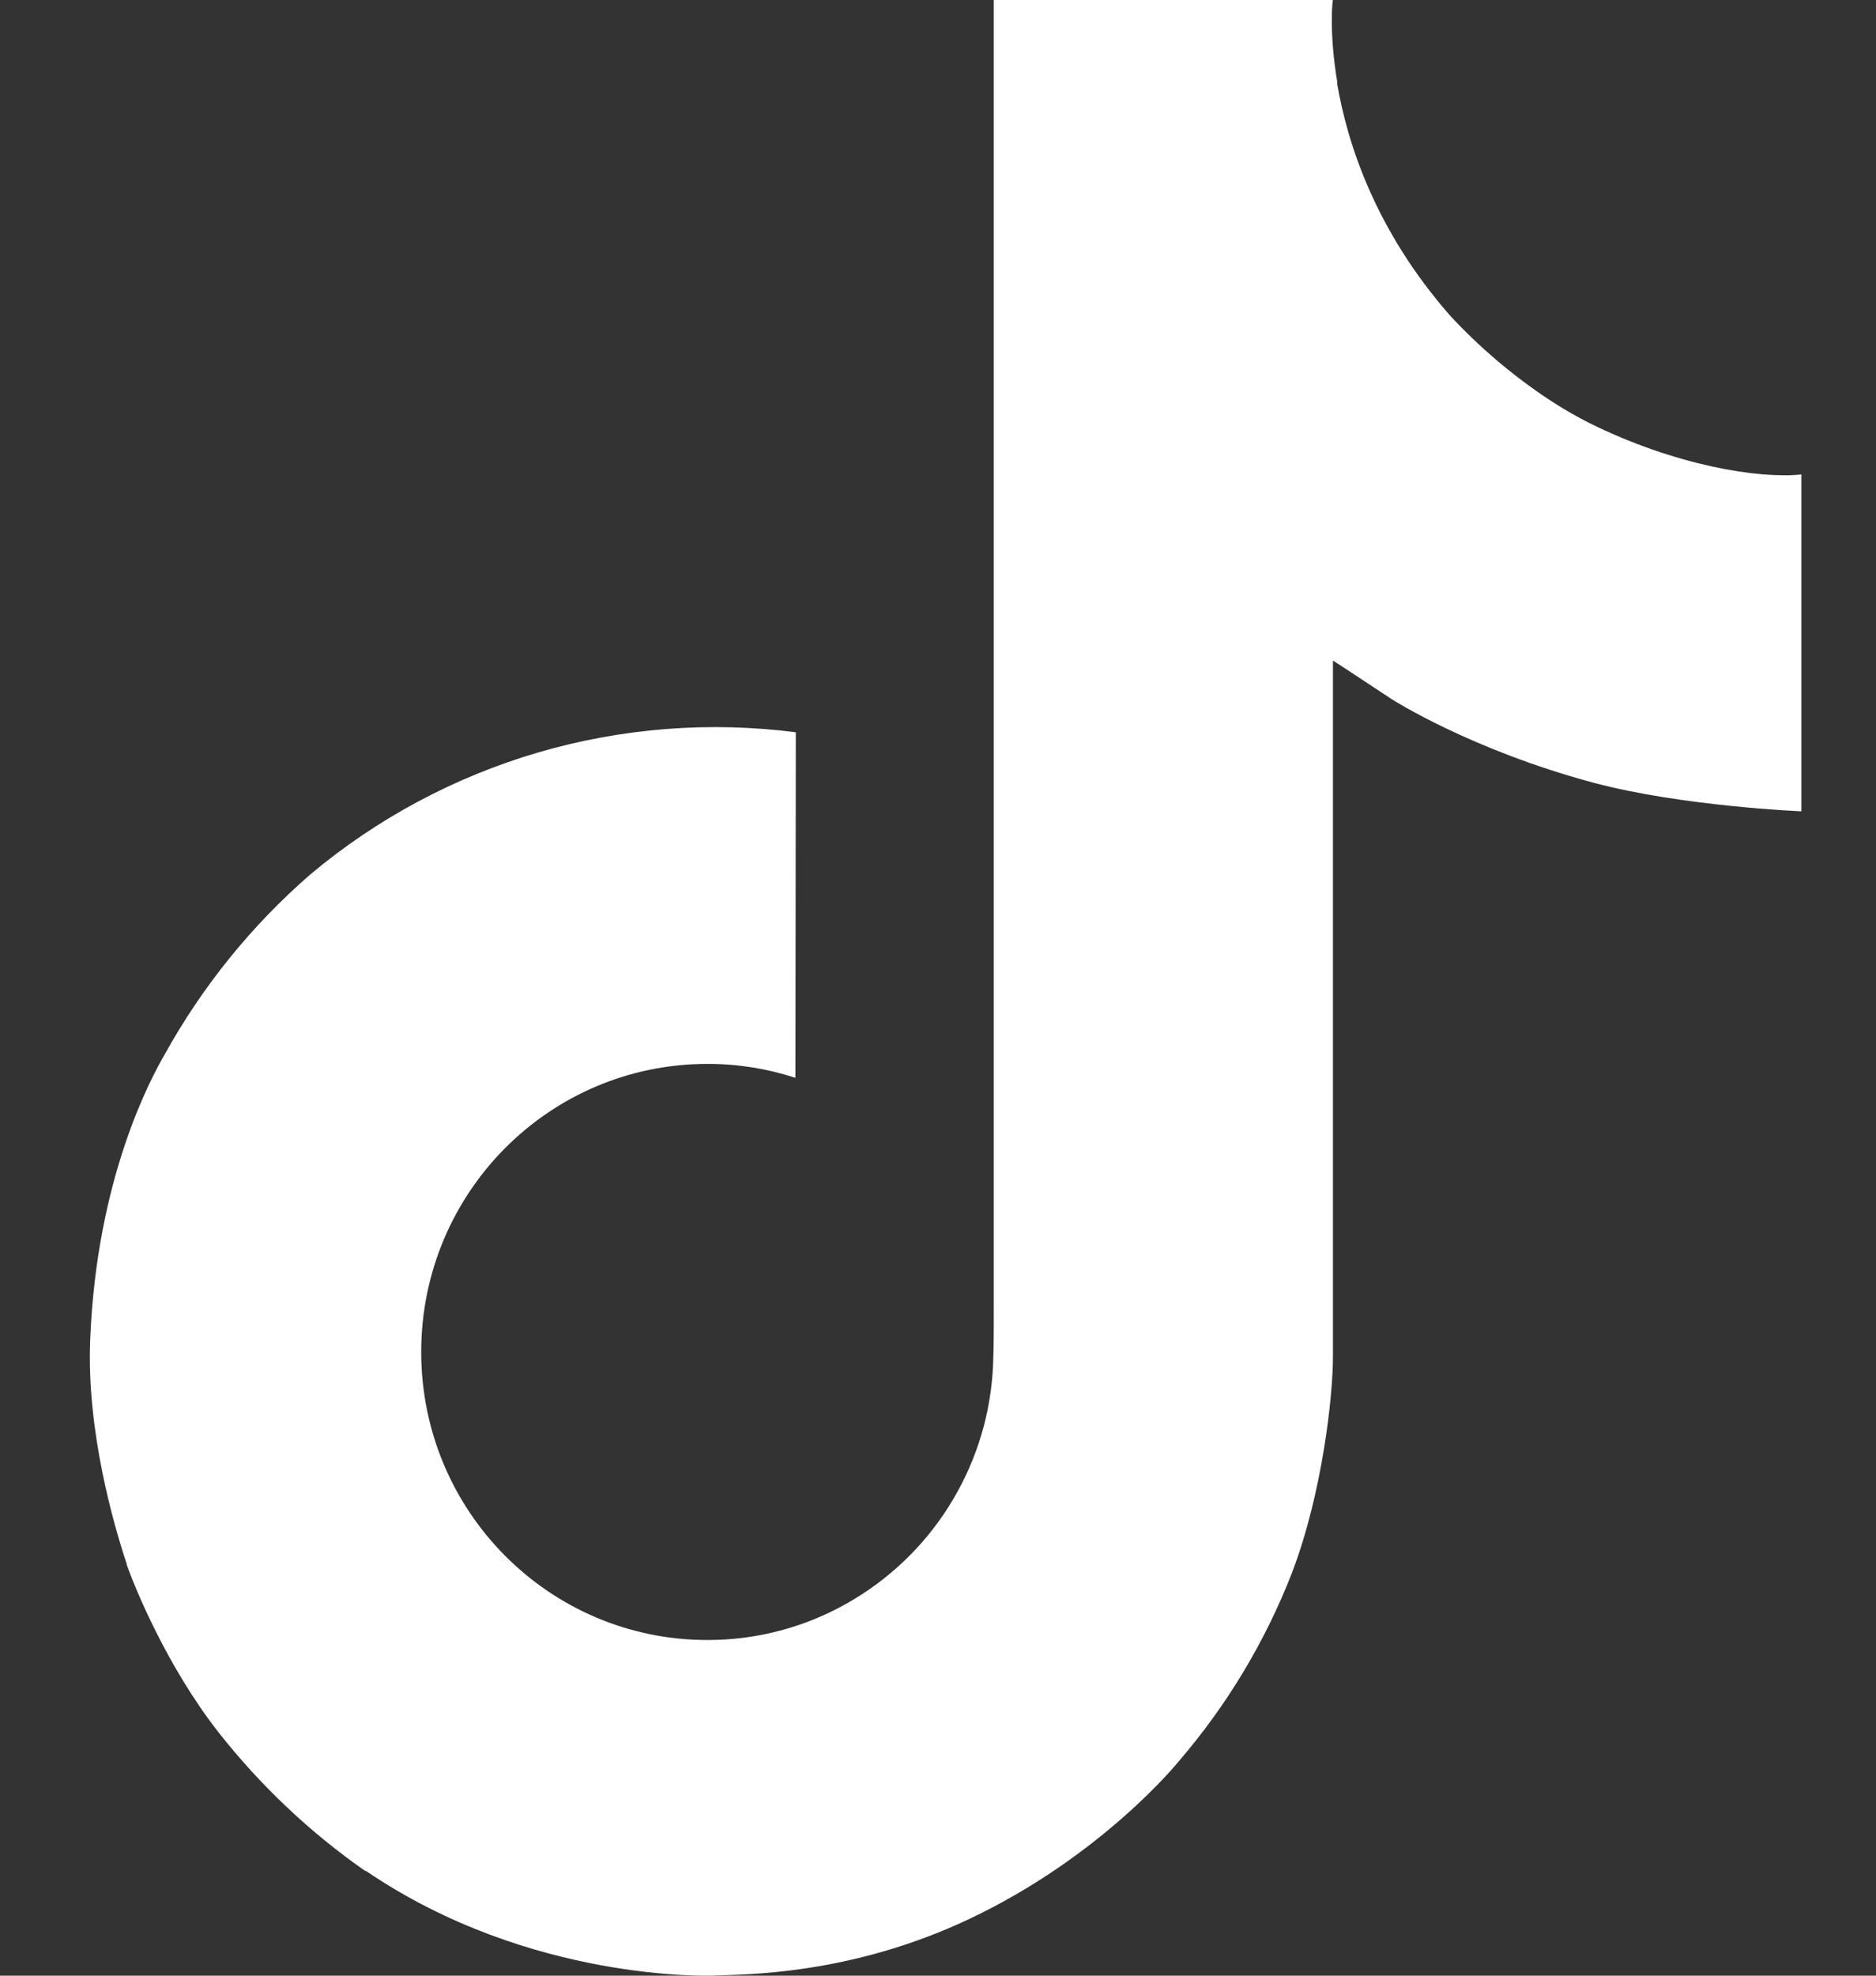<svg width="19" height="20" viewBox="0 0 19 20" fill="none" xmlns="http://www.w3.org/2000/svg">
<rect x="0" y="0" width="19" height="20" fill="#333333" stroke="none"/>
<path d="M16.086 4.277C15.951 4.208 15.819 4.131 15.692 4.048C15.322 3.803 14.982 3.515 14.681 3.189C13.927 2.326 13.645 1.451 13.541 0.838H13.545C13.459 0.329 13.495 0 13.5 0H10.065V13.282C10.065 13.46 10.065 13.636 10.058 13.811C10.058 13.832 10.056 13.852 10.054 13.876C10.054 13.885 10.054 13.895 10.052 13.905V13.913C10.016 14.389 9.863 14.85 9.607 15.253C9.352 15.657 9 15.991 8.585 16.227C8.152 16.474 7.662 16.603 7.164 16.602C5.563 16.602 4.266 15.298 4.266 13.686C4.266 12.074 5.563 10.77 7.164 10.77C7.467 10.769 7.768 10.817 8.056 10.911L8.06 7.413C7.185 7.3 6.297 7.37 5.451 7.617C4.605 7.865 3.819 8.285 3.143 8.852C2.551 9.366 2.054 9.98 1.673 10.665C1.528 10.915 0.981 11.92 0.914 13.55C0.873 14.476 1.151 15.434 1.283 15.831V15.839C1.366 16.072 1.689 16.868 2.216 17.54C2.64 18.078 3.141 18.551 3.703 18.943V18.935L3.712 18.943C5.375 20.073 7.218 19.999 7.218 19.999C7.537 19.986 8.606 19.999 9.821 19.424C11.167 18.786 11.934 17.835 11.934 17.835C12.424 17.267 12.813 16.62 13.085 15.922C13.396 15.105 13.5 14.125 13.5 13.733V6.687C13.542 6.712 14.097 7.079 14.097 7.079C14.097 7.079 14.896 7.591 16.144 7.925C17.039 8.163 18.244 8.213 18.244 8.213V4.803C17.822 4.849 16.964 4.715 16.086 4.277Z" fill="white"/>
</svg>
